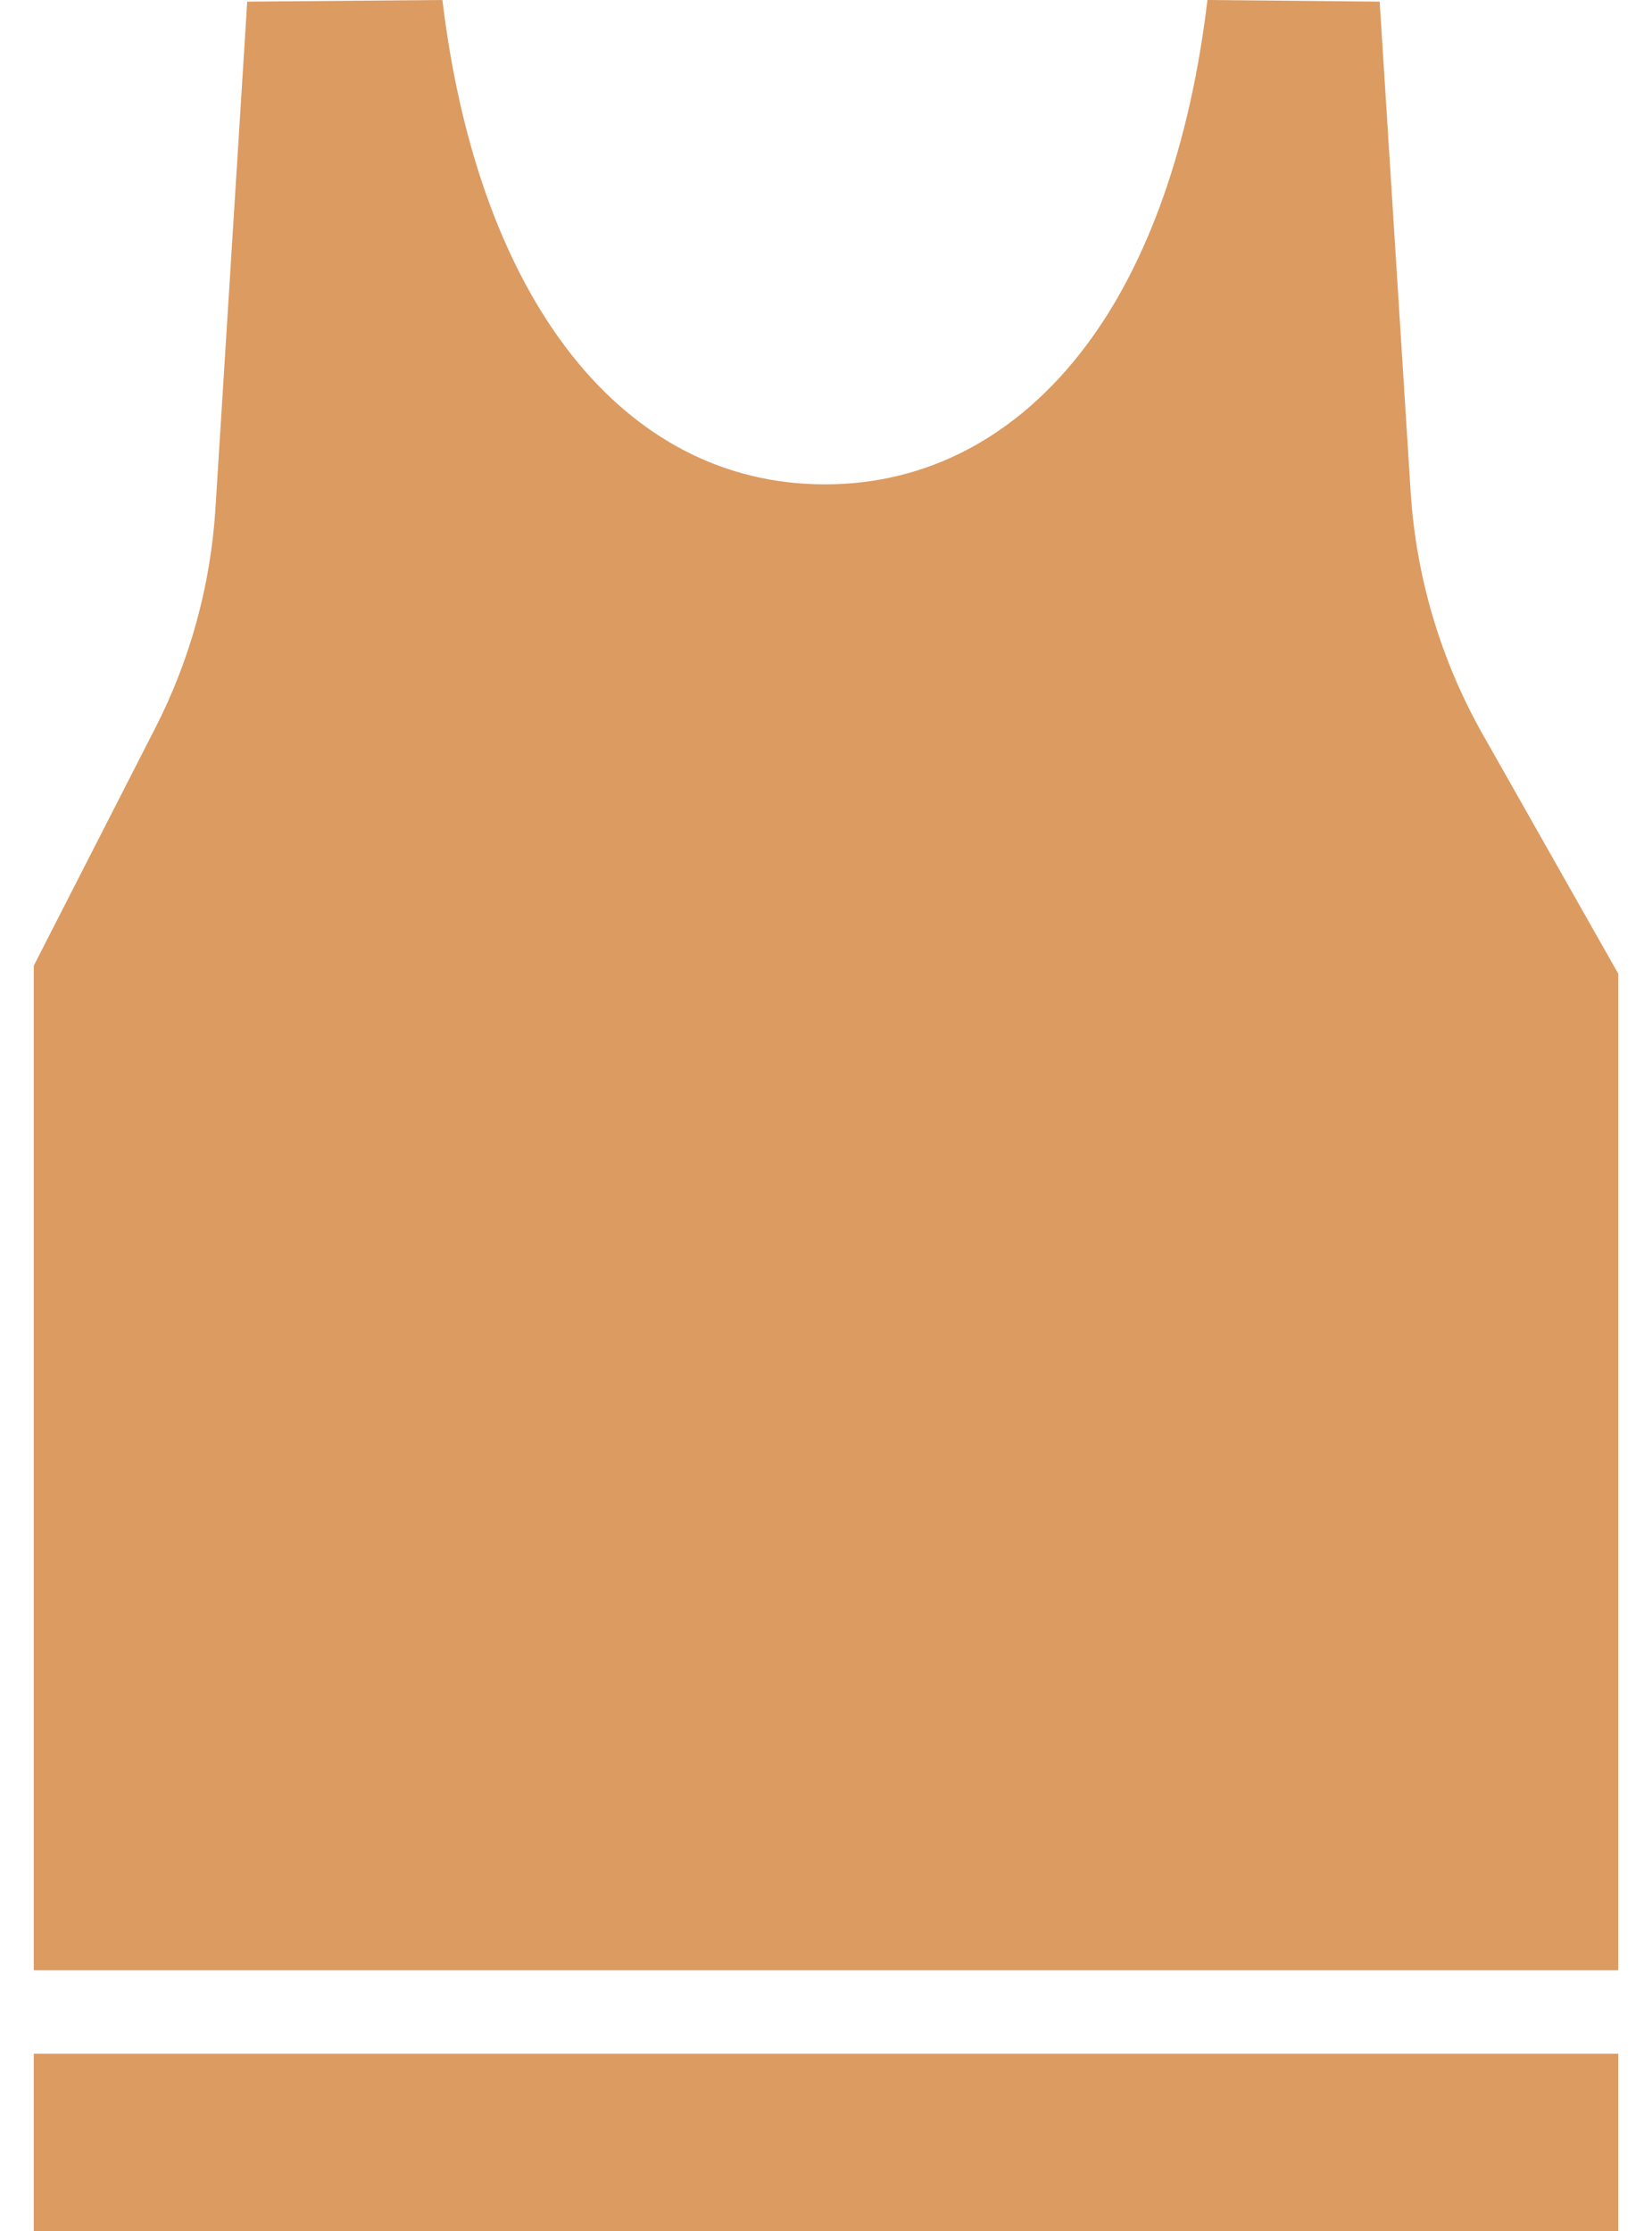 <svg xmlns="http://www.w3.org/2000/svg" fill="none" viewBox="0 0 20 27" height="27" width="20">
<path fill="#DC9B61" d="M19.591 11.783L17.947 8.881C17.443 7.987 17.146 6.992 17.079 5.967L16.703 0.02L14.618 0C14.41 1.741 13.903 3.185 13.14 4.195C12.315 5.286 11.225 5.862 9.987 5.862C7.541 5.862 5.792 3.629 5.356 0L2.993 0.02L2.608 6.159C2.549 7.089 2.299 7.996 1.873 8.824L0.409 11.687V23.845H19.591V11.783V11.783Z"></path>
<path fill="#DC9B61" d="M19.591 24.855H0.409V27H19.591V24.855Z"></path>
</svg>
